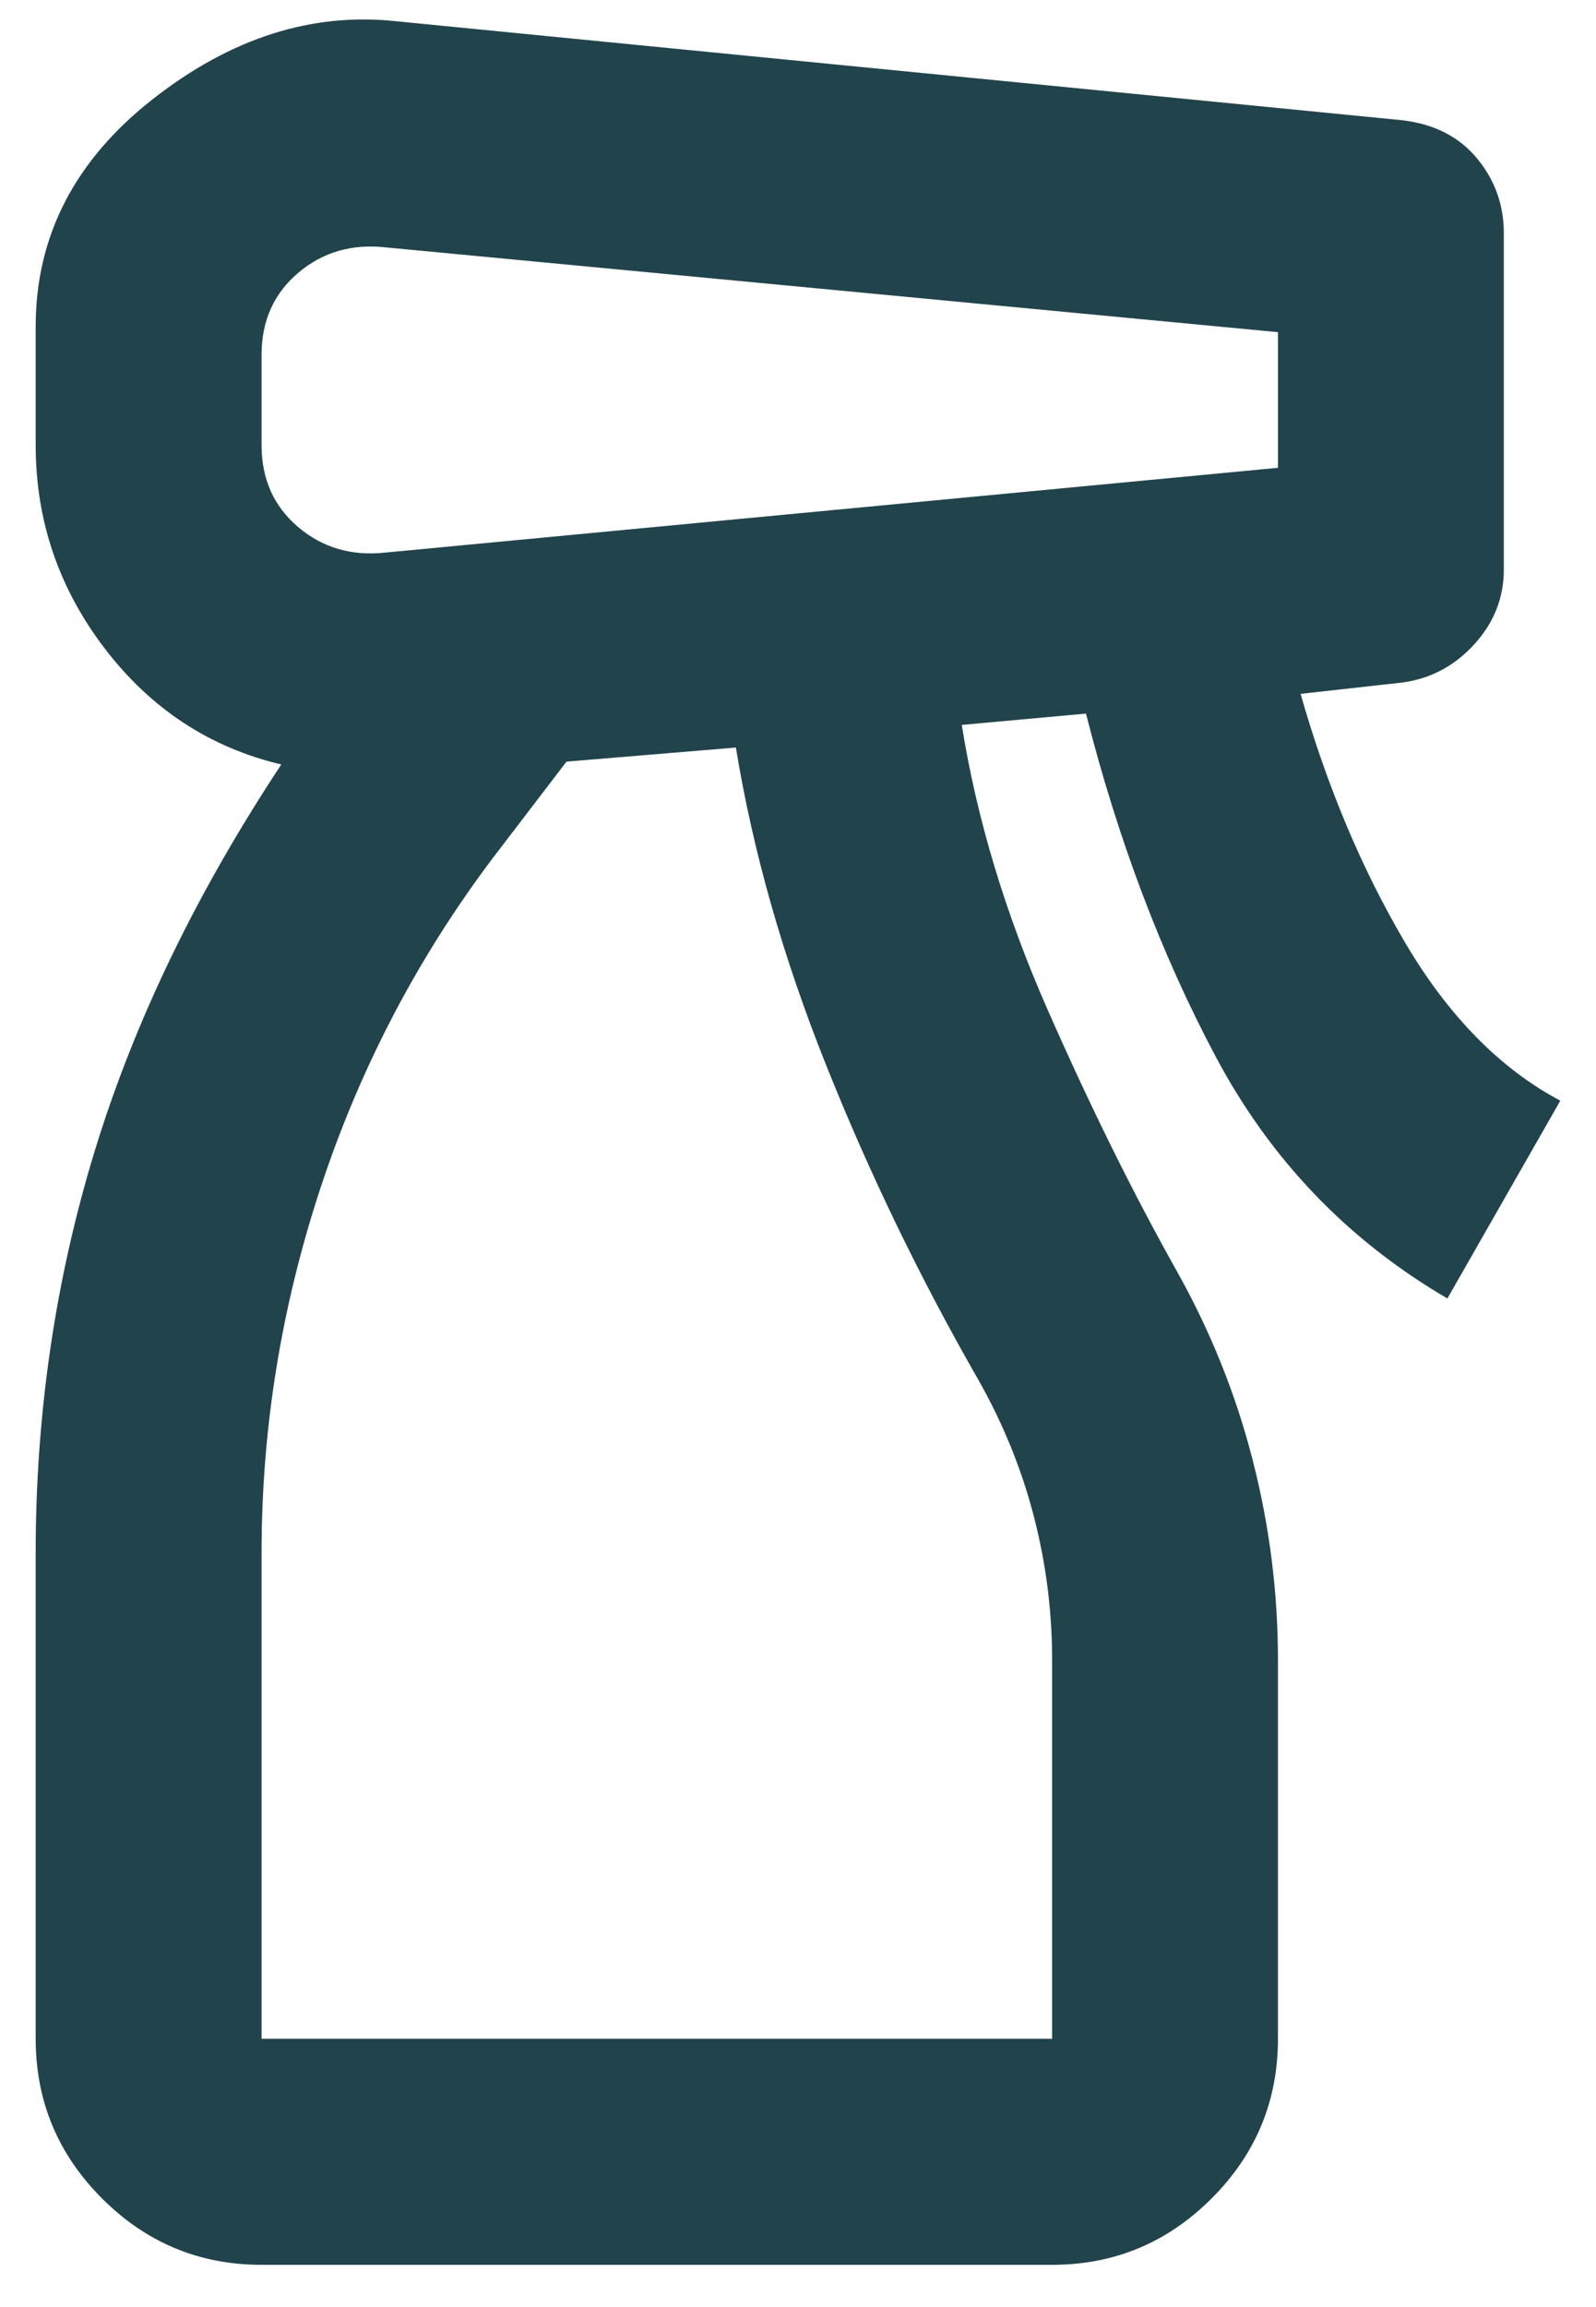 <?xml version="1.0" encoding="UTF-8"?>
<svg xmlns="http://www.w3.org/2000/svg" width="36" height="52" viewBox="0 0 36 52" fill="none">
  <path d="M5.9 51.048C4.498 51.048 3.299 50.549 2.301 49.551C1.304 48.554 0.805 47.354 0.805 45.953V34.999C0.805 31.857 1.25 28.832 2.142 25.924C3.034 23.016 4.435 20.118 6.345 17.231C4.732 16.849 3.405 15.978 2.365 14.62C1.325 13.261 0.805 11.733 0.805 10.034V7.36C0.805 5.322 1.686 3.613 3.448 2.233C5.21 0.853 7.046 0.269 8.956 0.481L31.629 2.71C32.35 2.795 32.913 3.082 33.316 3.57C33.72 4.058 33.921 4.621 33.921 5.258V12.836C33.921 13.473 33.699 14.036 33.253 14.524C32.807 15.012 32.266 15.299 31.629 15.384L29.336 15.639C29.93 17.719 30.716 19.587 31.692 21.243C32.669 22.899 33.837 24.088 35.195 24.809L32.648 29.267C30.397 27.951 28.657 26.136 27.425 23.822C26.194 21.508 25.218 18.929 24.496 16.084L21.694 16.339C22.033 18.462 22.681 20.606 23.636 22.771C24.591 24.937 25.557 26.89 26.534 28.631C27.298 29.989 27.871 31.412 28.253 32.898C28.635 34.383 28.826 35.891 28.826 37.419V45.953C28.826 47.354 28.328 48.554 27.33 49.551C26.332 50.549 25.133 51.048 23.732 51.048H5.9ZM5.9 7.996V10.034C5.9 10.799 6.176 11.414 6.727 11.881C7.279 12.348 7.938 12.539 8.702 12.454L28.826 10.544V7.487L8.702 5.576C7.938 5.491 7.279 5.682 6.727 6.149C6.176 6.617 5.9 7.232 5.9 7.996ZM5.9 45.953H23.732V37.419C23.732 36.315 23.594 35.233 23.318 34.171C23.042 33.11 22.628 32.091 22.076 31.114C20.76 28.822 19.613 26.455 18.637 24.013C17.66 21.572 16.981 19.184 16.599 16.849L12.778 17.167L11.122 19.332C9.423 21.583 8.129 24.056 7.237 26.752C6.345 29.448 5.9 32.197 5.9 34.999V45.953Z" fill="#21434C"></path>
</svg>
